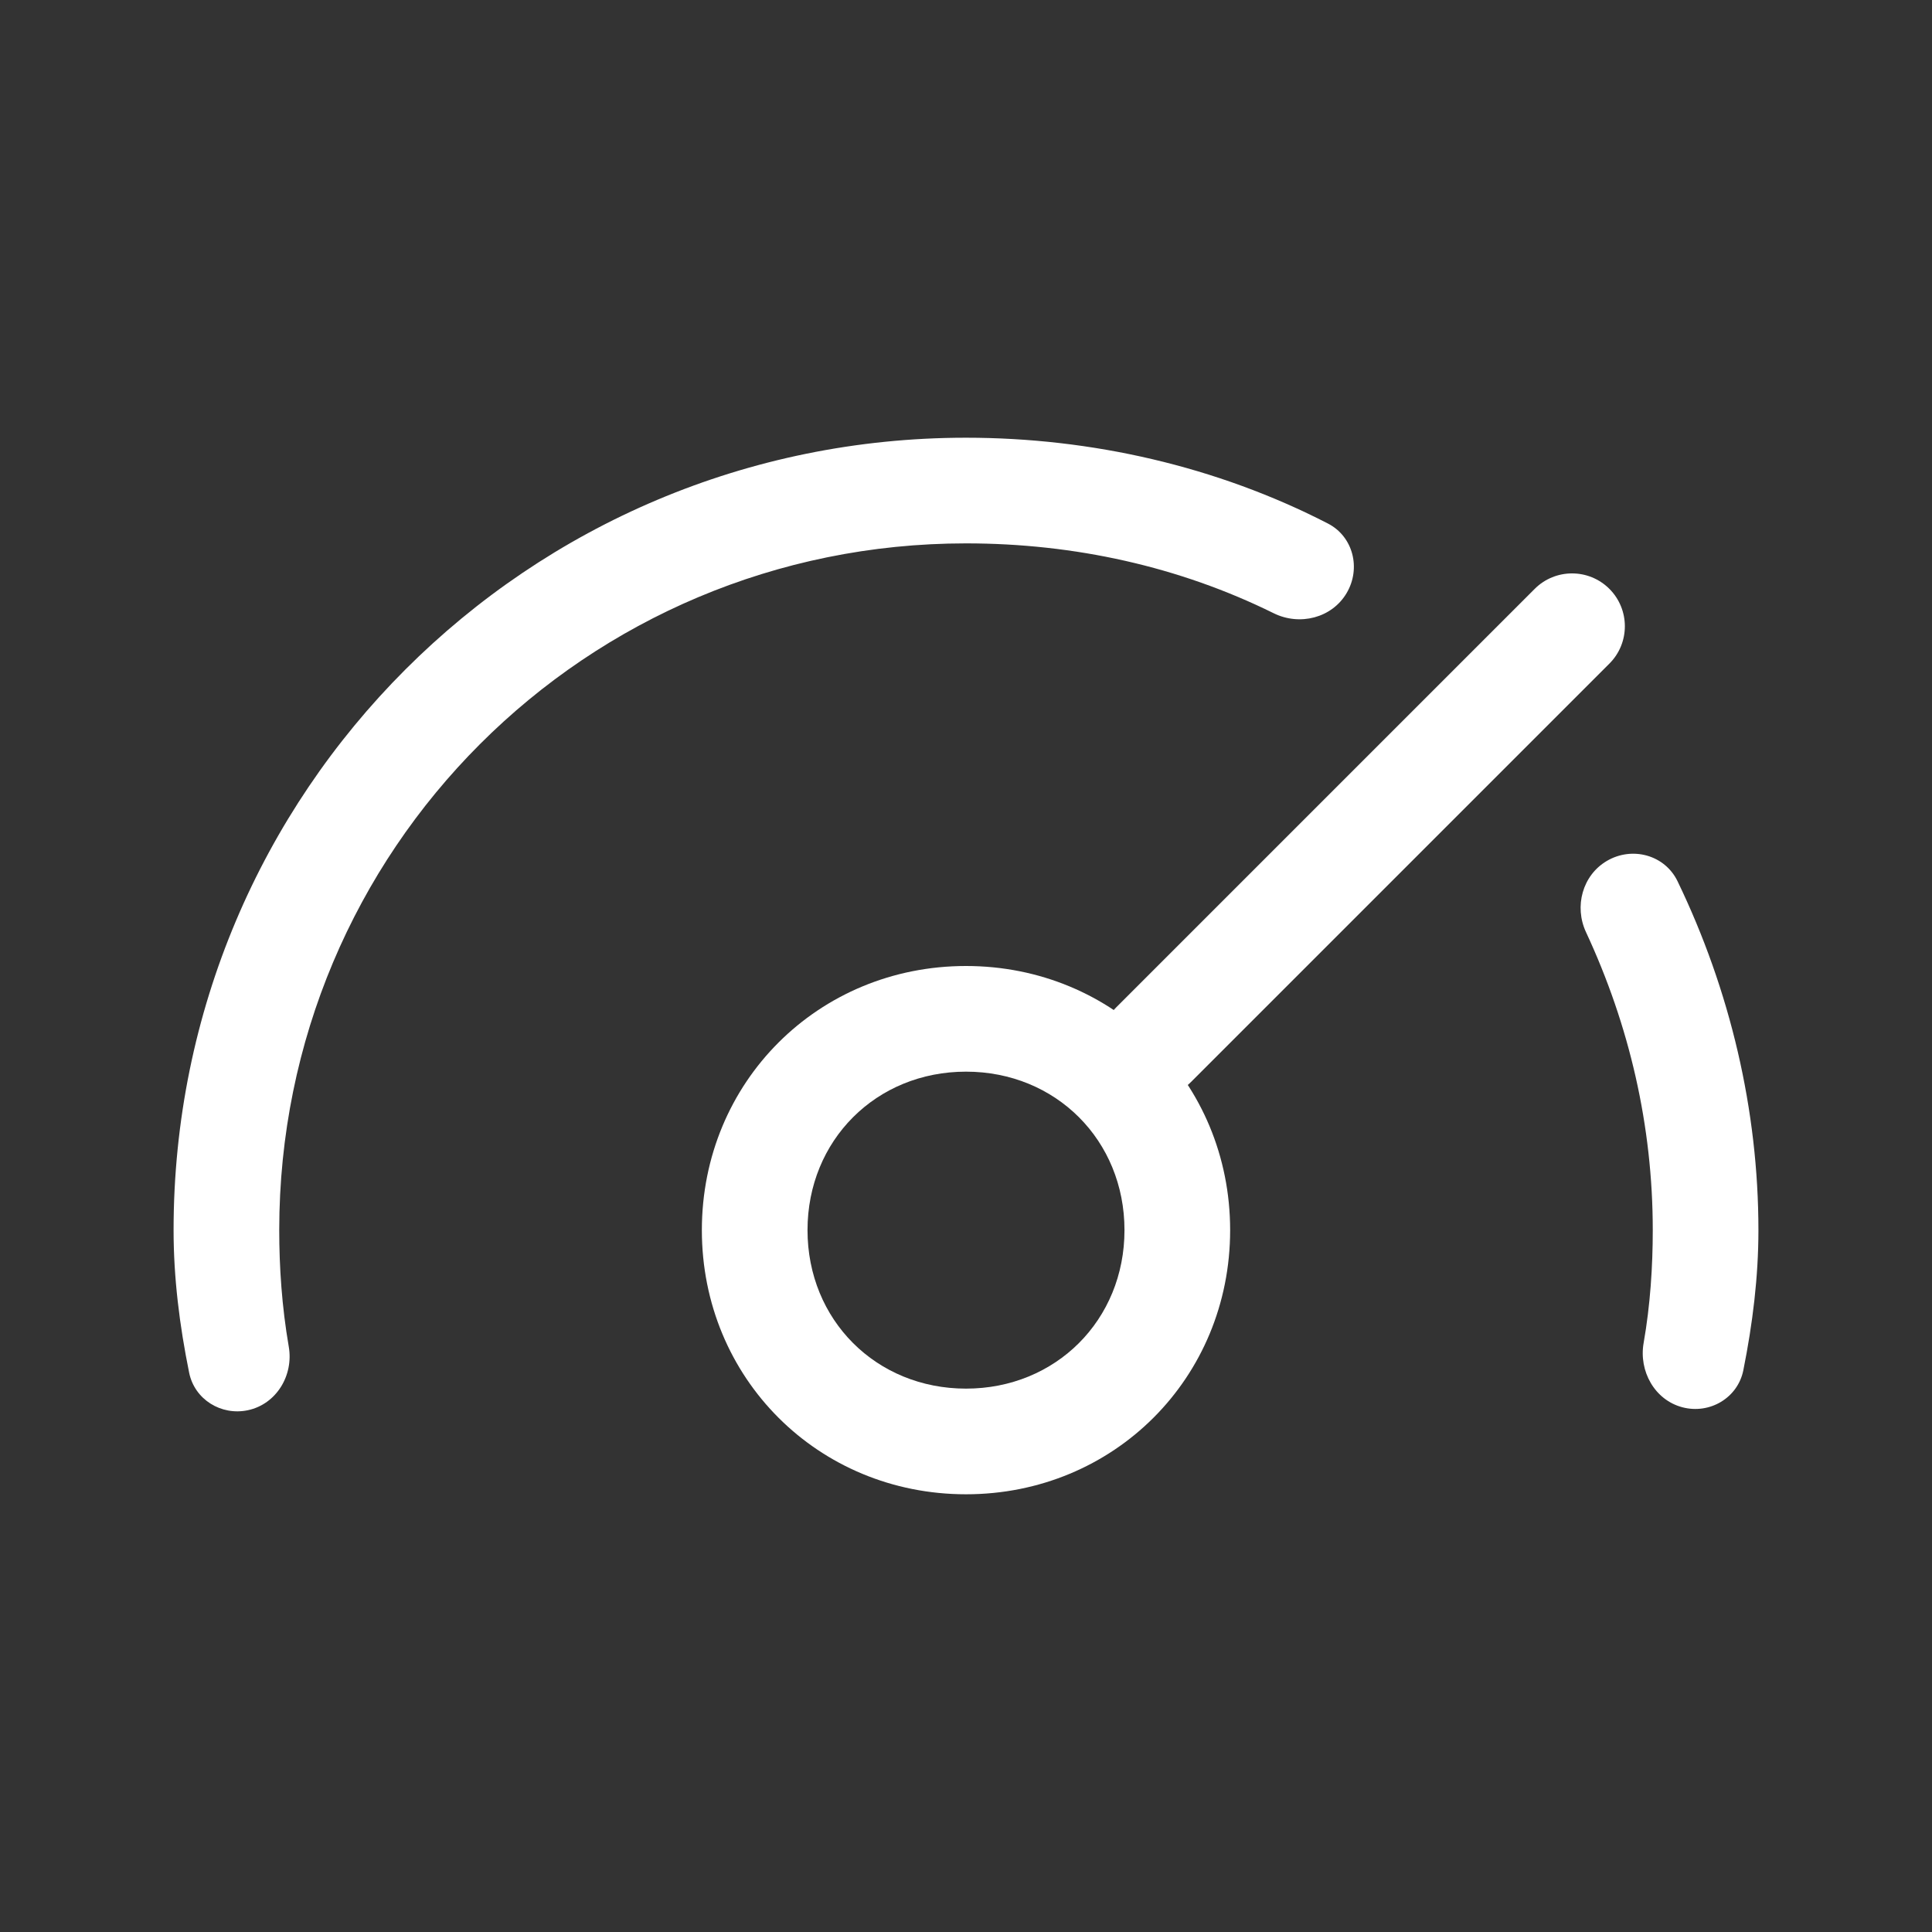 <svg width="32" height="32" viewBox="0 0 32 32" fill="none" xmlns="http://www.w3.org/2000/svg">
<rect x="0" y="0" width="32" height="32" fill="#333333" stroke="none"/>
<path d="M16 24.75C13.55 24.75 11.625 22.825 11.625 20.375C11.625 17.925 13.55 16 16 16C18.45 16 20.375 17.925 20.375 20.375C20.375 22.825 18.45 24.75 16 24.75ZM16 17.75C14.512 17.75 13.375 18.887 13.375 20.375C13.375 21.863 14.512 23 16 23C17.488 23 18.625 21.863 18.625 20.375C18.625 18.887 17.488 17.75 16 17.75Z" fill="white" style="fill:white;fill-opacity:1;"/>
<path d="M25.419 9.754C25.761 9.412 26.315 9.412 26.657 9.754V9.754C26.998 10.096 26.998 10.65 26.657 10.991L19.727 17.921C19.386 18.263 18.831 18.263 18.49 17.921V17.921C18.148 17.579 18.148 17.025 18.49 16.683L25.419 9.754Z" fill="white" style="fill:white;fill-opacity:1;"/>
<path d="M4.104 23.358C3.662 23.451 3.223 23.179 3.133 22.737C2.973 21.949 2.875 21.162 2.875 20.375C2.875 13.113 8.738 7.25 16 7.25C18.077 7.25 20.155 7.724 21.994 8.671C22.414 8.887 22.545 9.415 22.305 9.822V9.822C22.061 10.237 21.527 10.37 21.096 10.157C19.535 9.386 17.8 9 16 9C9.7 9 4.625 14.075 4.625 20.375C4.625 20.986 4.668 21.64 4.783 22.306C4.865 22.782 4.576 23.259 4.104 23.358V23.358Z" fill="white" style="fill:white;fill-opacity:1;"/>
<path d="M28.875 22.696C28.783 23.154 28.318 23.428 27.866 23.309V23.309C27.406 23.188 27.141 22.71 27.224 22.242C27.334 21.616 27.375 20.975 27.375 20.375C27.375 18.647 26.988 16.983 26.269 15.439C26.071 15.014 26.21 14.498 26.614 14.26V14.26C27.032 14.014 27.573 14.158 27.785 14.595C28.659 16.405 29.125 18.39 29.125 20.375C29.125 21.149 29.03 21.922 28.875 22.696Z" fill="white" style="fill:white;fill-opacity:1;"/>
</svg>
